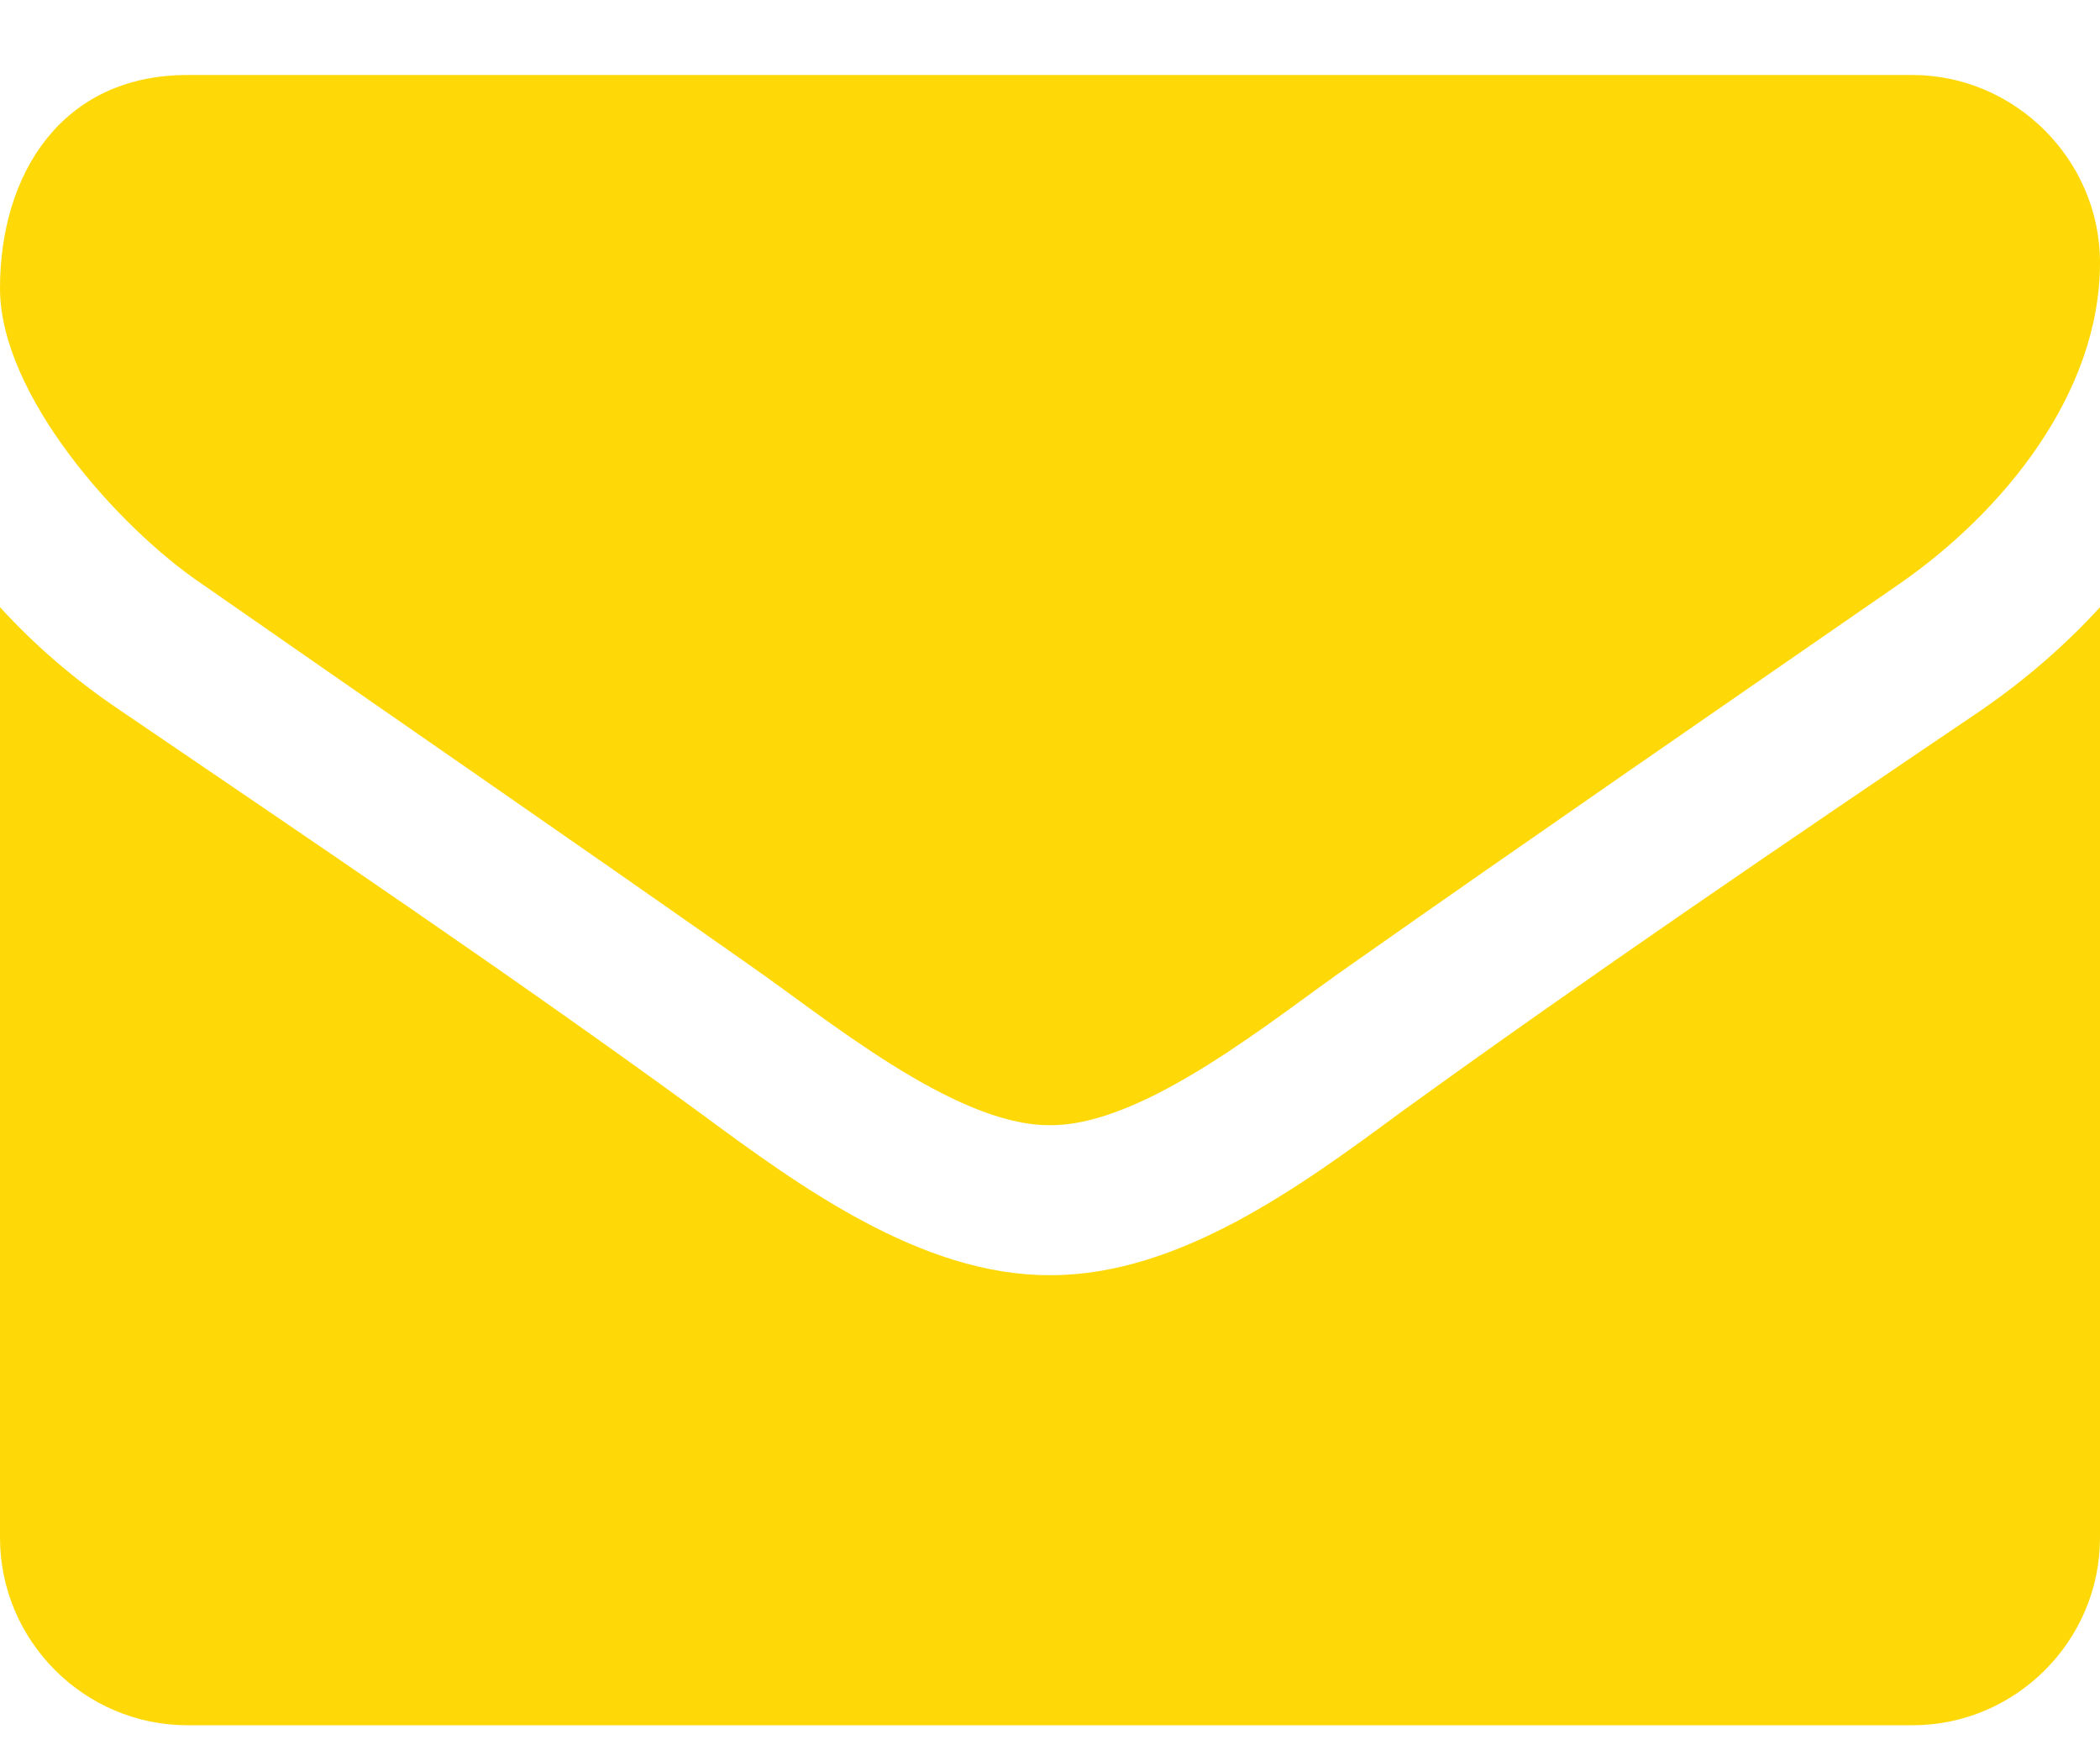<?xml version="1.0" encoding="UTF-8"?>
<svg xmlns="http://www.w3.org/2000/svg" width="24" height="20" viewBox="0 0 24 20" fill="none">
  <path d="M24 6.938C23.598 7.379 23.143 7.768 22.661 8.103C20.424 9.616 18.174 11.143 15.991 12.723C14.866 13.554 13.473 14.571 12.013 14.571H12H11.987C10.527 14.571 9.134 13.554 8.009 12.723C5.826 11.13 3.576 9.616 1.353 8.103C0.857 7.768 0.402 7.379 0 6.938V17.571C0 18.75 0.964 19.714 2.143 19.714H21.857C23.036 19.714 24 18.75 24 17.571V6.938ZM24 3C24 1.821 23.022 0.857 21.857 0.857H2.143C0.71 0.857 0 1.982 0 3.295C0 4.513 1.353 6.027 2.304 6.67C4.379 8.116 6.482 9.562 8.558 11.022C9.429 11.625 10.902 12.857 11.987 12.857H12H12.013C13.098 12.857 14.571 11.625 15.442 11.022C17.518 9.562 19.62 8.116 21.71 6.67C22.888 5.853 24 4.5 24 3Z" fill="#FFD808"></path>
</svg>
